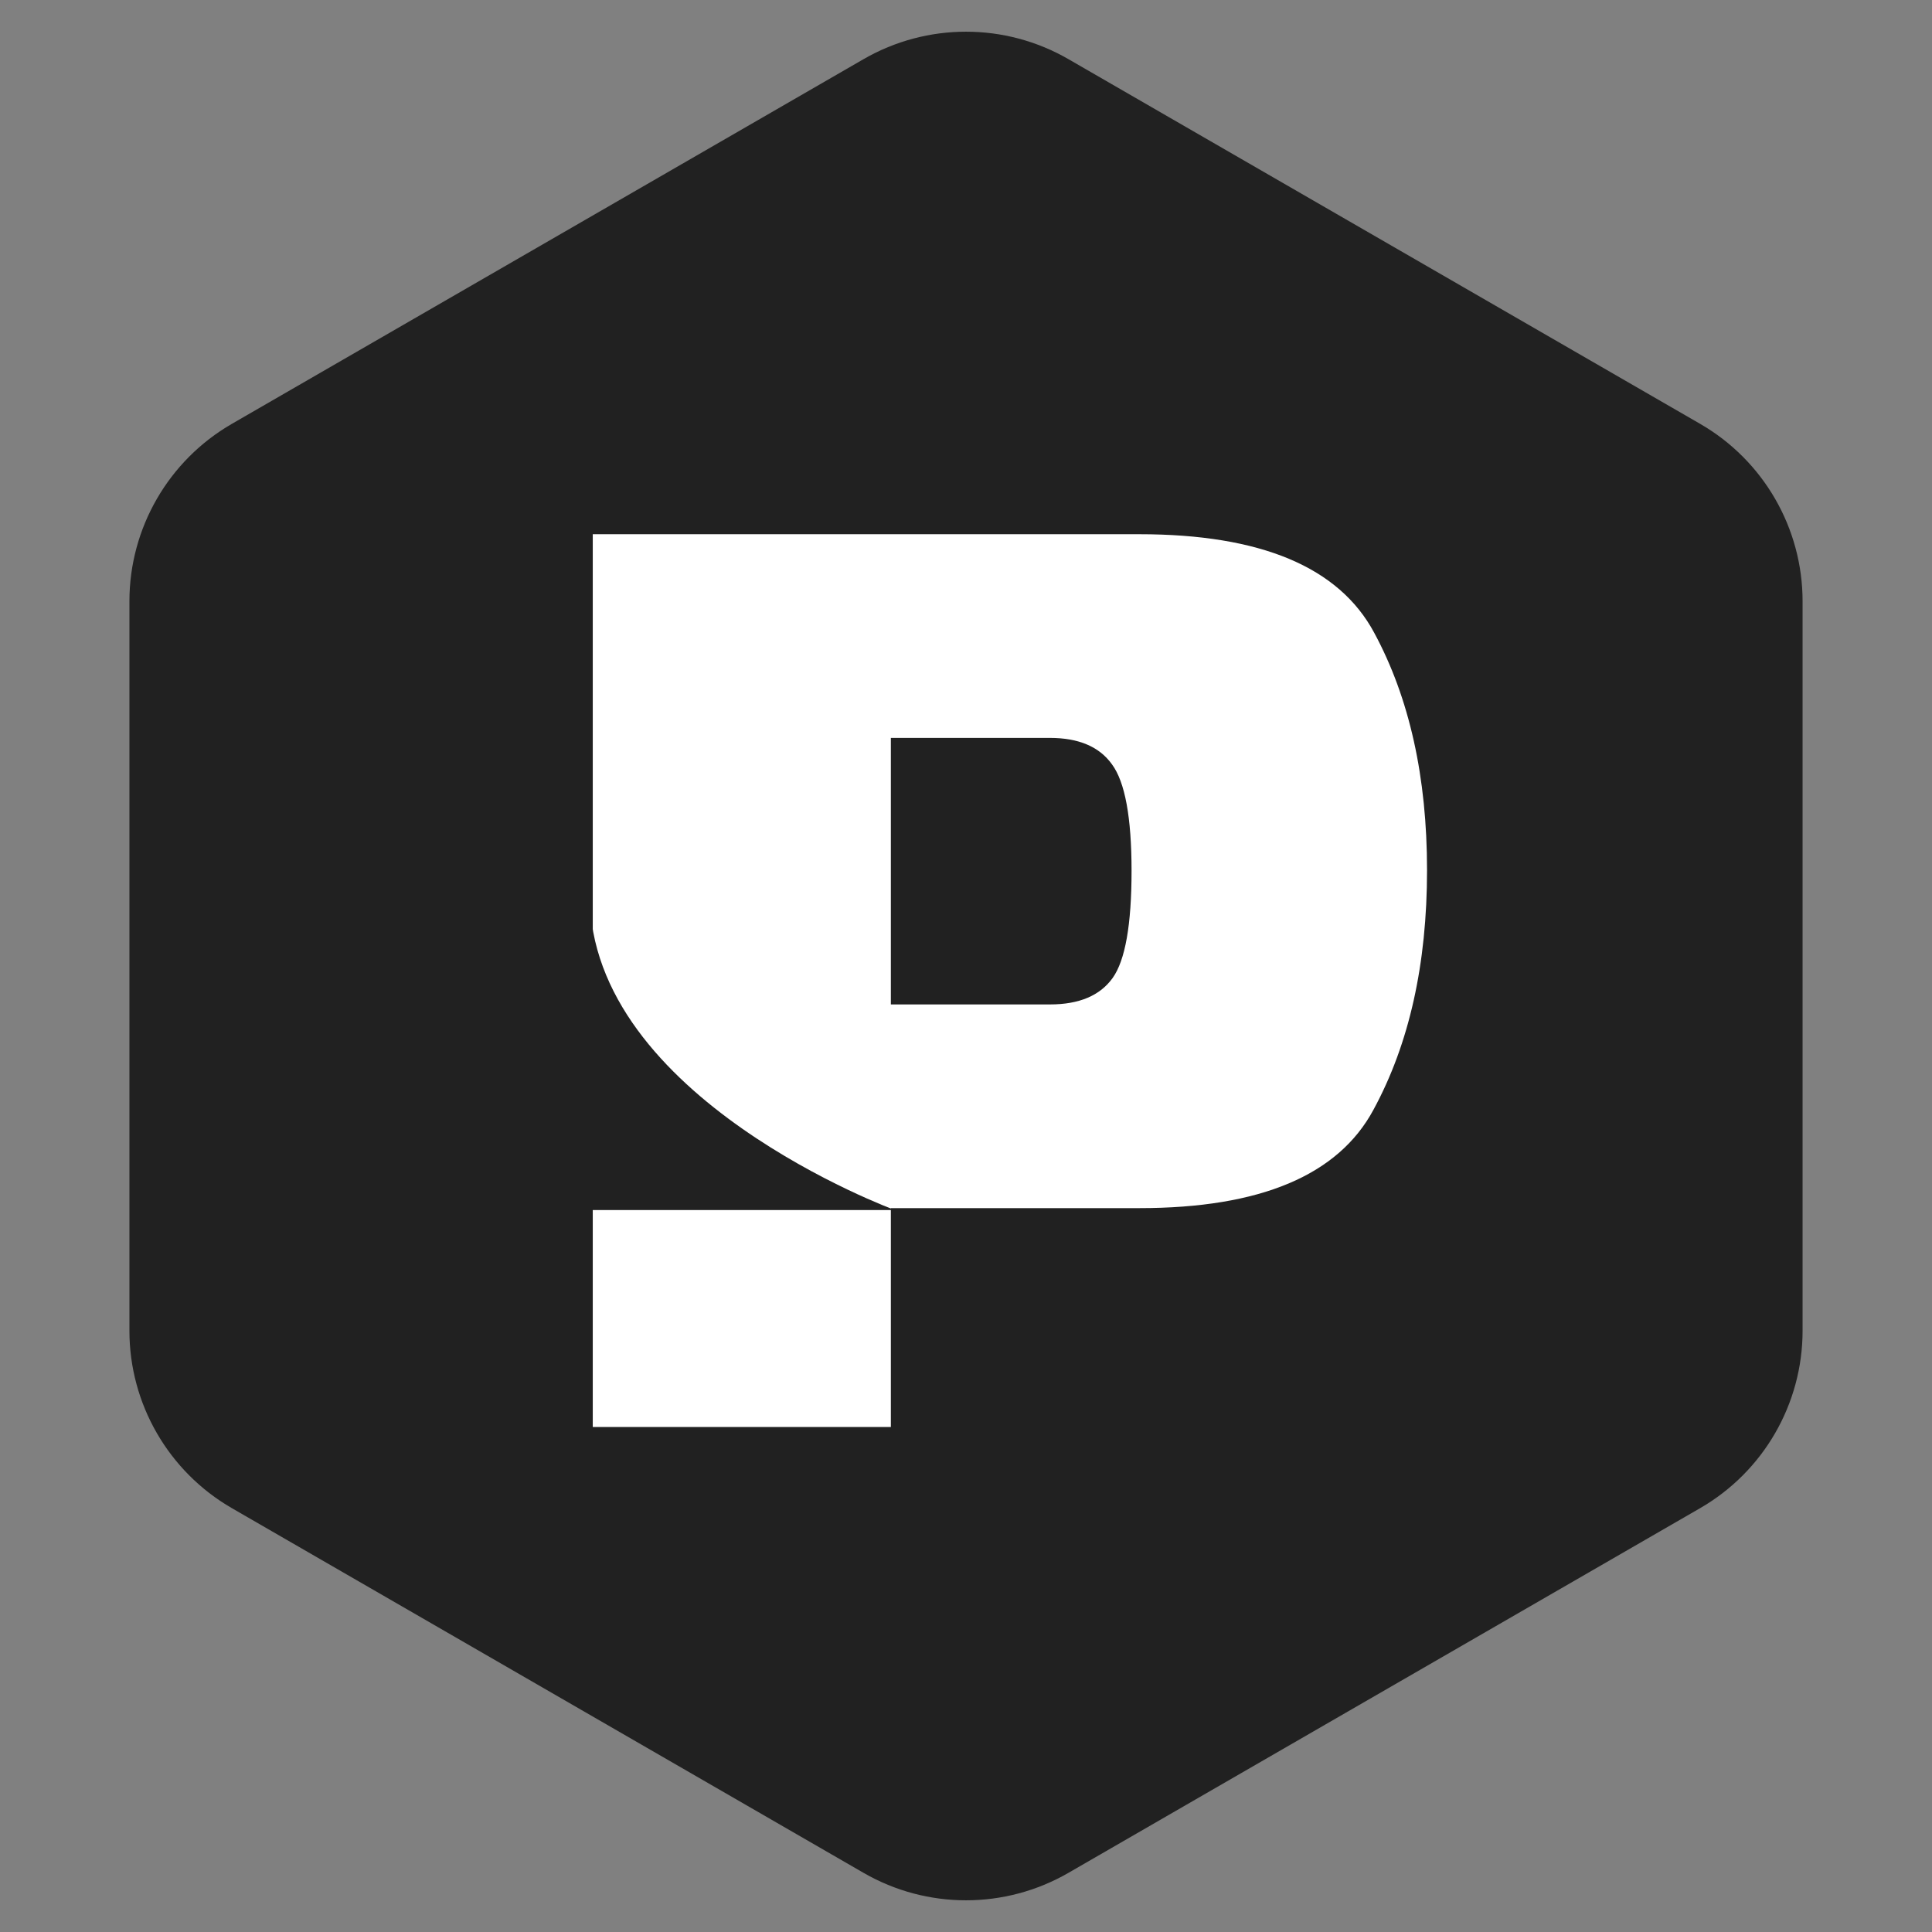 <svg width="139" height="139" viewBox="0 0 139 139" fill="none" xmlns="http://www.w3.org/2000/svg">
<rect x="0" y="0" width="139" height="139" fill="#808080" stroke="none"/>
<path d="M62.129 4.256C66.69 1.622 72.31 1.622 76.871 4.256L122.318 30.494C126.879 33.128 129.689 37.995 129.689 43.261V95.739C129.689 101.005 126.879 105.872 122.318 108.506L76.871 134.744C72.31 137.378 66.69 137.378 62.129 134.744L16.682 108.506C12.121 105.872 9.311 101.005 9.311 95.739V43.261C9.311 37.995 12.121 33.128 16.682 30.494L62.129 4.256Z" fill="#212121"/>
<path d="M42.647 102.669V38.435H81.974C90.703 38.435 96.334 40.798 98.868 45.524C101.403 50.219 102.67 55.913 102.67 62.606C102.67 69.362 101.387 75.104 98.822 79.83C96.287 84.557 90.671 86.92 81.974 86.92H64.094V102.669H42.647ZM64.094 72.265H75.544C77.641 72.265 79.142 71.63 80.05 70.362C80.957 69.093 81.411 66.523 81.411 62.654C81.411 58.815 80.941 56.262 80.003 54.993C79.096 53.724 77.609 53.09 75.544 53.09H64.094V72.265Z" fill="white"/>
<path d="M32.19 70.963C32.19 70.963 42.432 49.748 42.432 64.379C42.432 79.011 64.379 87.058 64.379 87.058H32.19V70.963Z" fill="#212121"/>
</svg>
